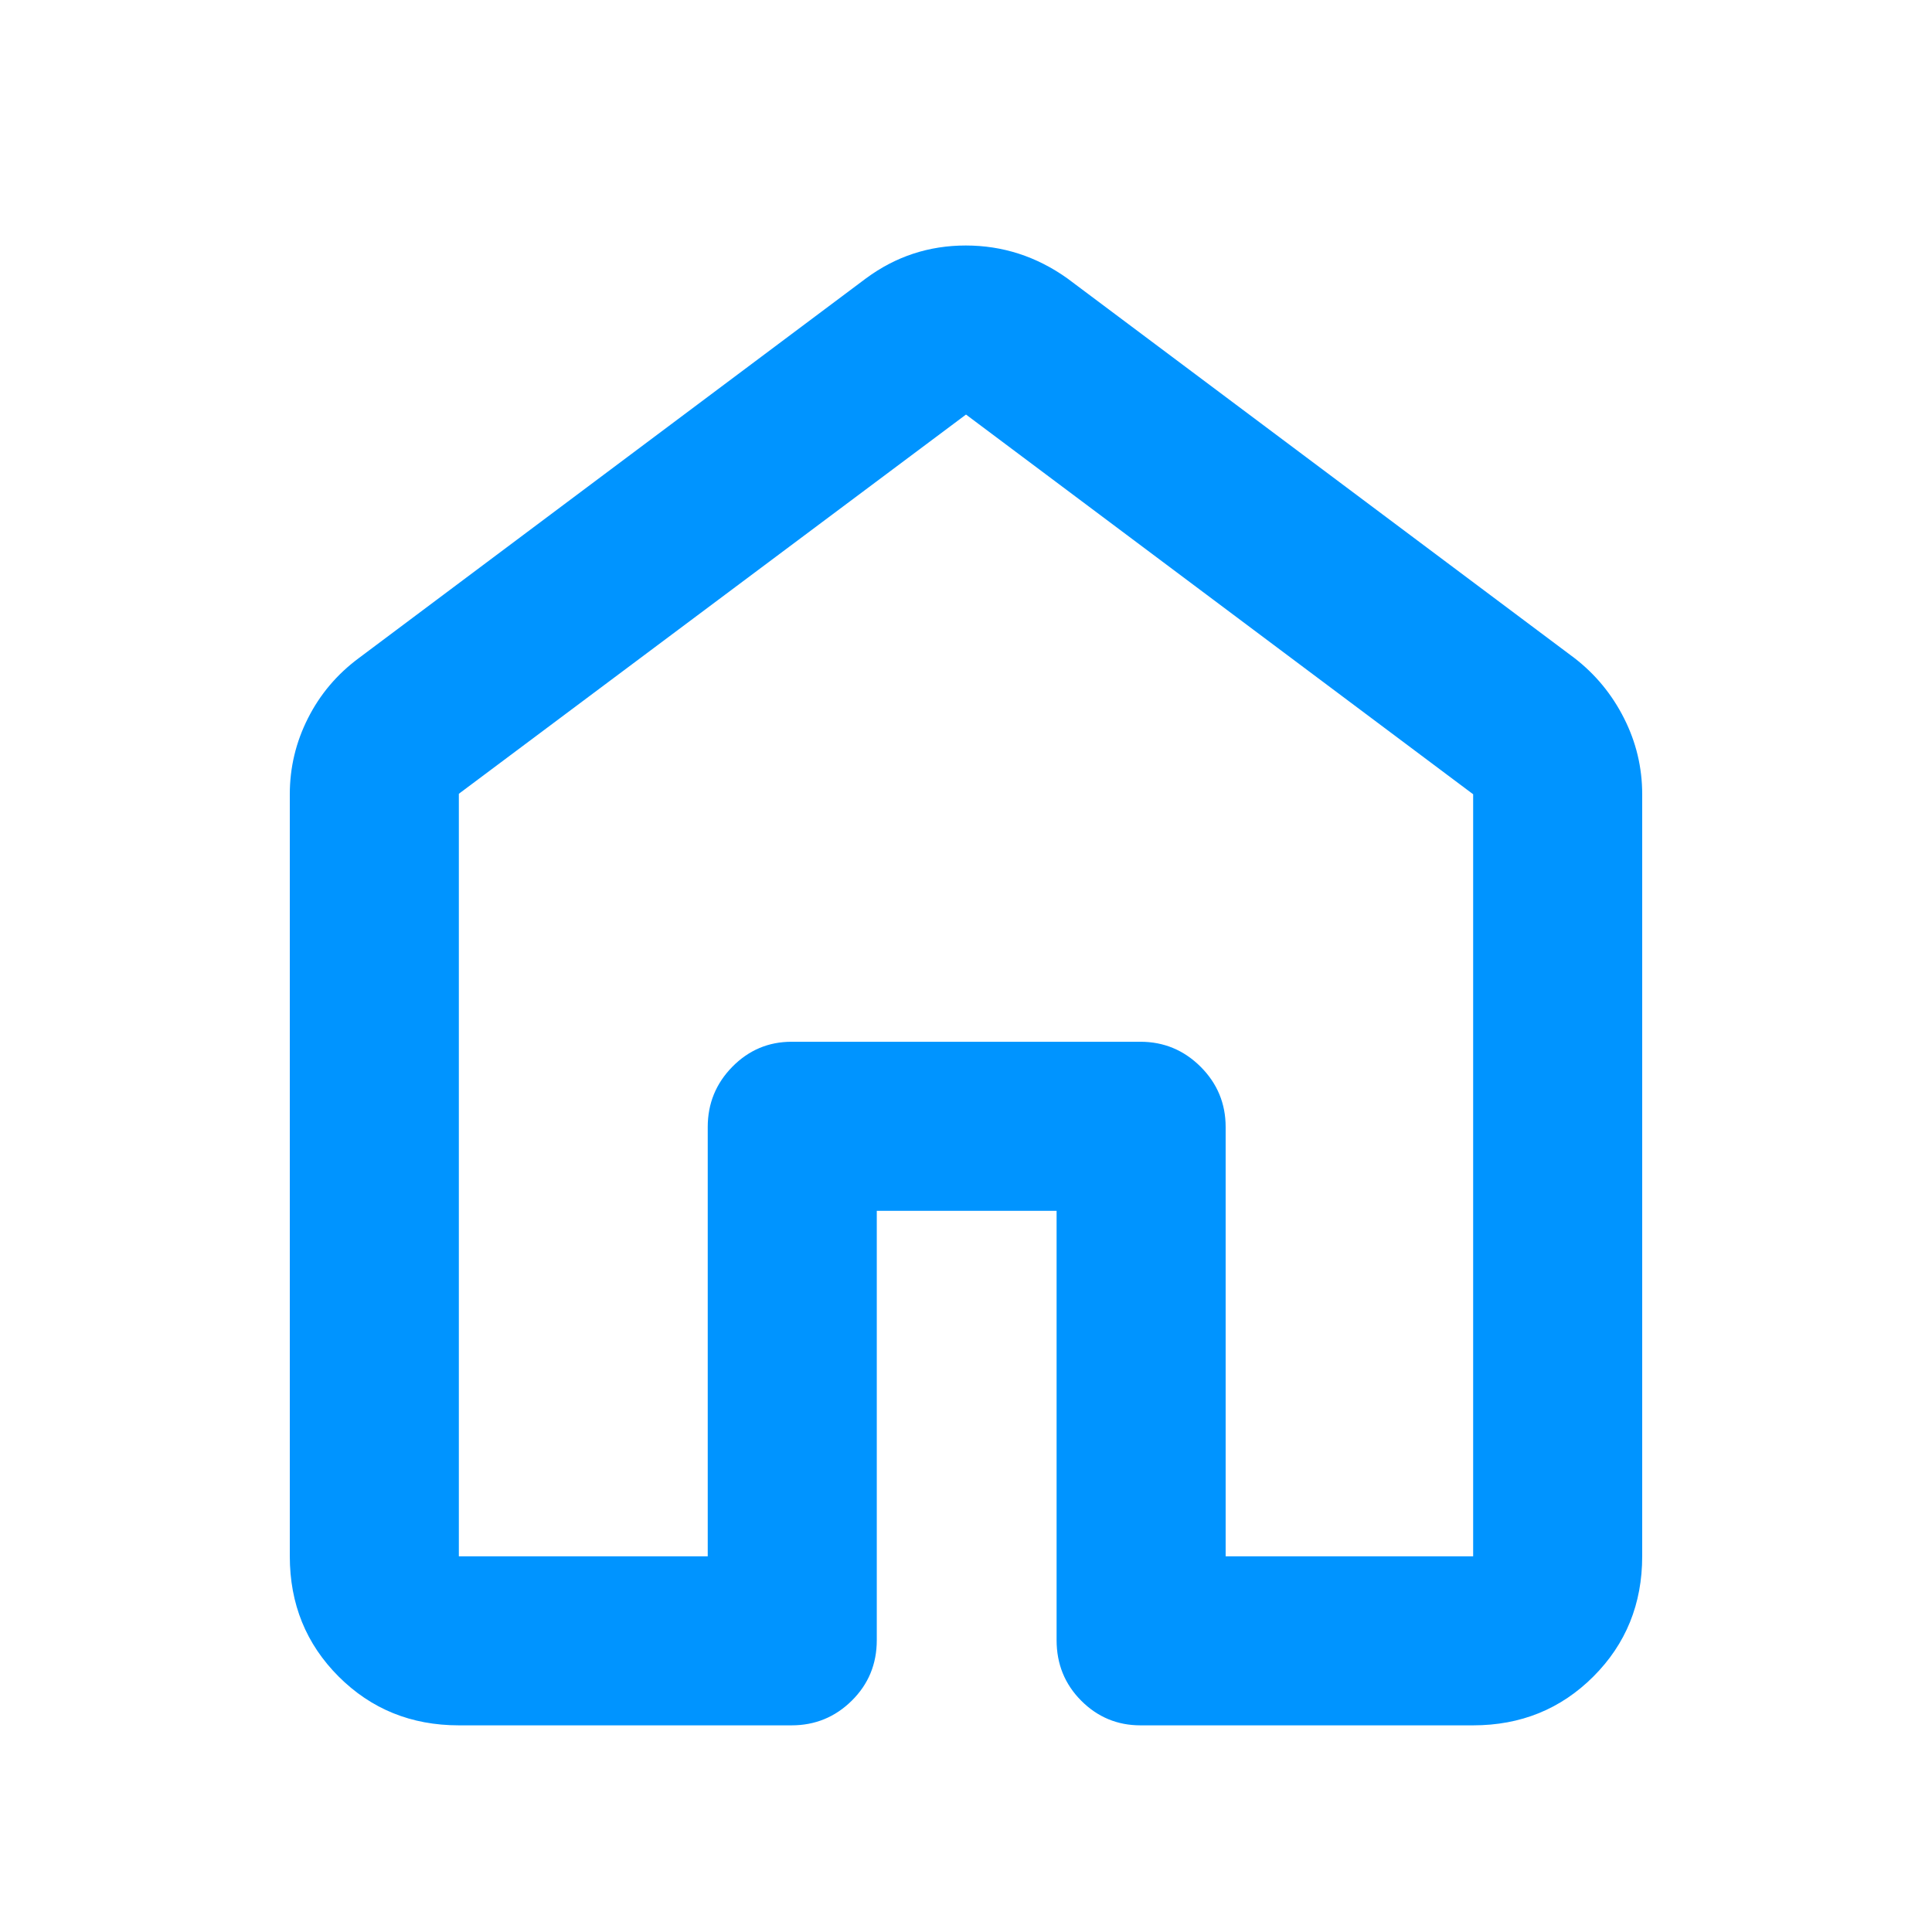 <svg width="28" height="28" viewBox="0 0 28 28" fill="none" xmlns="http://www.w3.org/2000/svg">
<mask id="mask0_34_3871" style="mask-type:alpha" maskUnits="userSpaceOnUse" x="0" y="0" width="28" height="28">
<rect width="28" height="28" fill="#0094FF"/>
</mask>
<g mask="url(#mask0_34_3871)">
<path d="M6.65 22.555H10.257V16.333C10.257 15.993 10.376 15.702 10.614 15.46C10.852 15.219 11.138 15.098 11.472 15.098H16.528C16.867 15.098 17.158 15.219 17.4 15.46C17.642 15.702 17.763 15.993 17.763 16.333V22.555H21.35V11.511L14 6.008L6.65 11.504V22.555ZM4.2 22.555V11.511C4.2 11.123 4.288 10.756 4.463 10.41C4.638 10.063 4.884 9.772 5.201 9.537L12.551 4.034C12.982 3.716 13.463 3.558 13.997 3.558C14.53 3.558 15.021 3.716 15.468 4.034L22.818 9.537C23.122 9.772 23.362 10.063 23.537 10.41C23.712 10.756 23.8 11.123 23.8 11.511V22.555C23.8 23.245 23.564 23.826 23.093 24.297C22.621 24.769 22.04 25.005 21.35 25.005H16.528C16.194 25.005 15.908 24.886 15.67 24.648C15.432 24.409 15.313 24.117 15.313 23.77V17.548H12.707V23.77C12.707 24.117 12.586 24.409 12.344 24.648C12.103 24.886 11.812 25.005 11.472 25.005H6.65C5.96 25.005 5.379 24.769 4.907 24.297C4.436 23.826 4.2 23.245 4.2 22.555Z" fill="#0094FF"/>
</g>
</svg>
